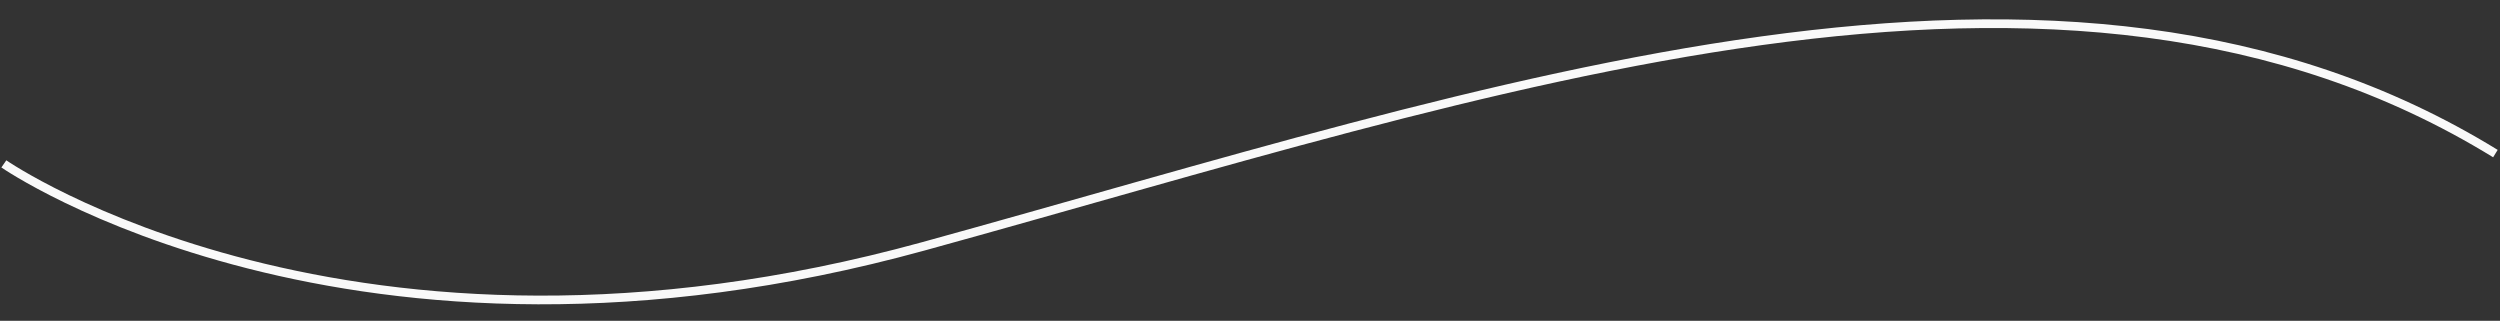 <?xml version="1.0" encoding="UTF-8"?> <!-- Generator: Adobe Illustrator 22.0.0, SVG Export Plug-In . SVG Version: 6.00 Build 0) --> <svg xmlns="http://www.w3.org/2000/svg" xmlns:xlink="http://www.w3.org/1999/xlink" id="Слой_1" x="0px" y="0px" viewBox="0 0 2015.1 258.6" style="enable-background:new 0 0 2015.1 258.6;" xml:space="preserve"><rect x="0" y="0" width="2015.1" height="258.6" fill="#333333" stroke="none"/> <style type="text/css"> .st0{fill:none;stroke:#F9F9F9;stroke-width:7;stroke-miterlimit:10;} </style> <path class="st0" d="M3.1,132.1c0,0,279.4,193.6,741.4,66.4s917.3-289.7,1266.9-74.7"></path> </svg> 